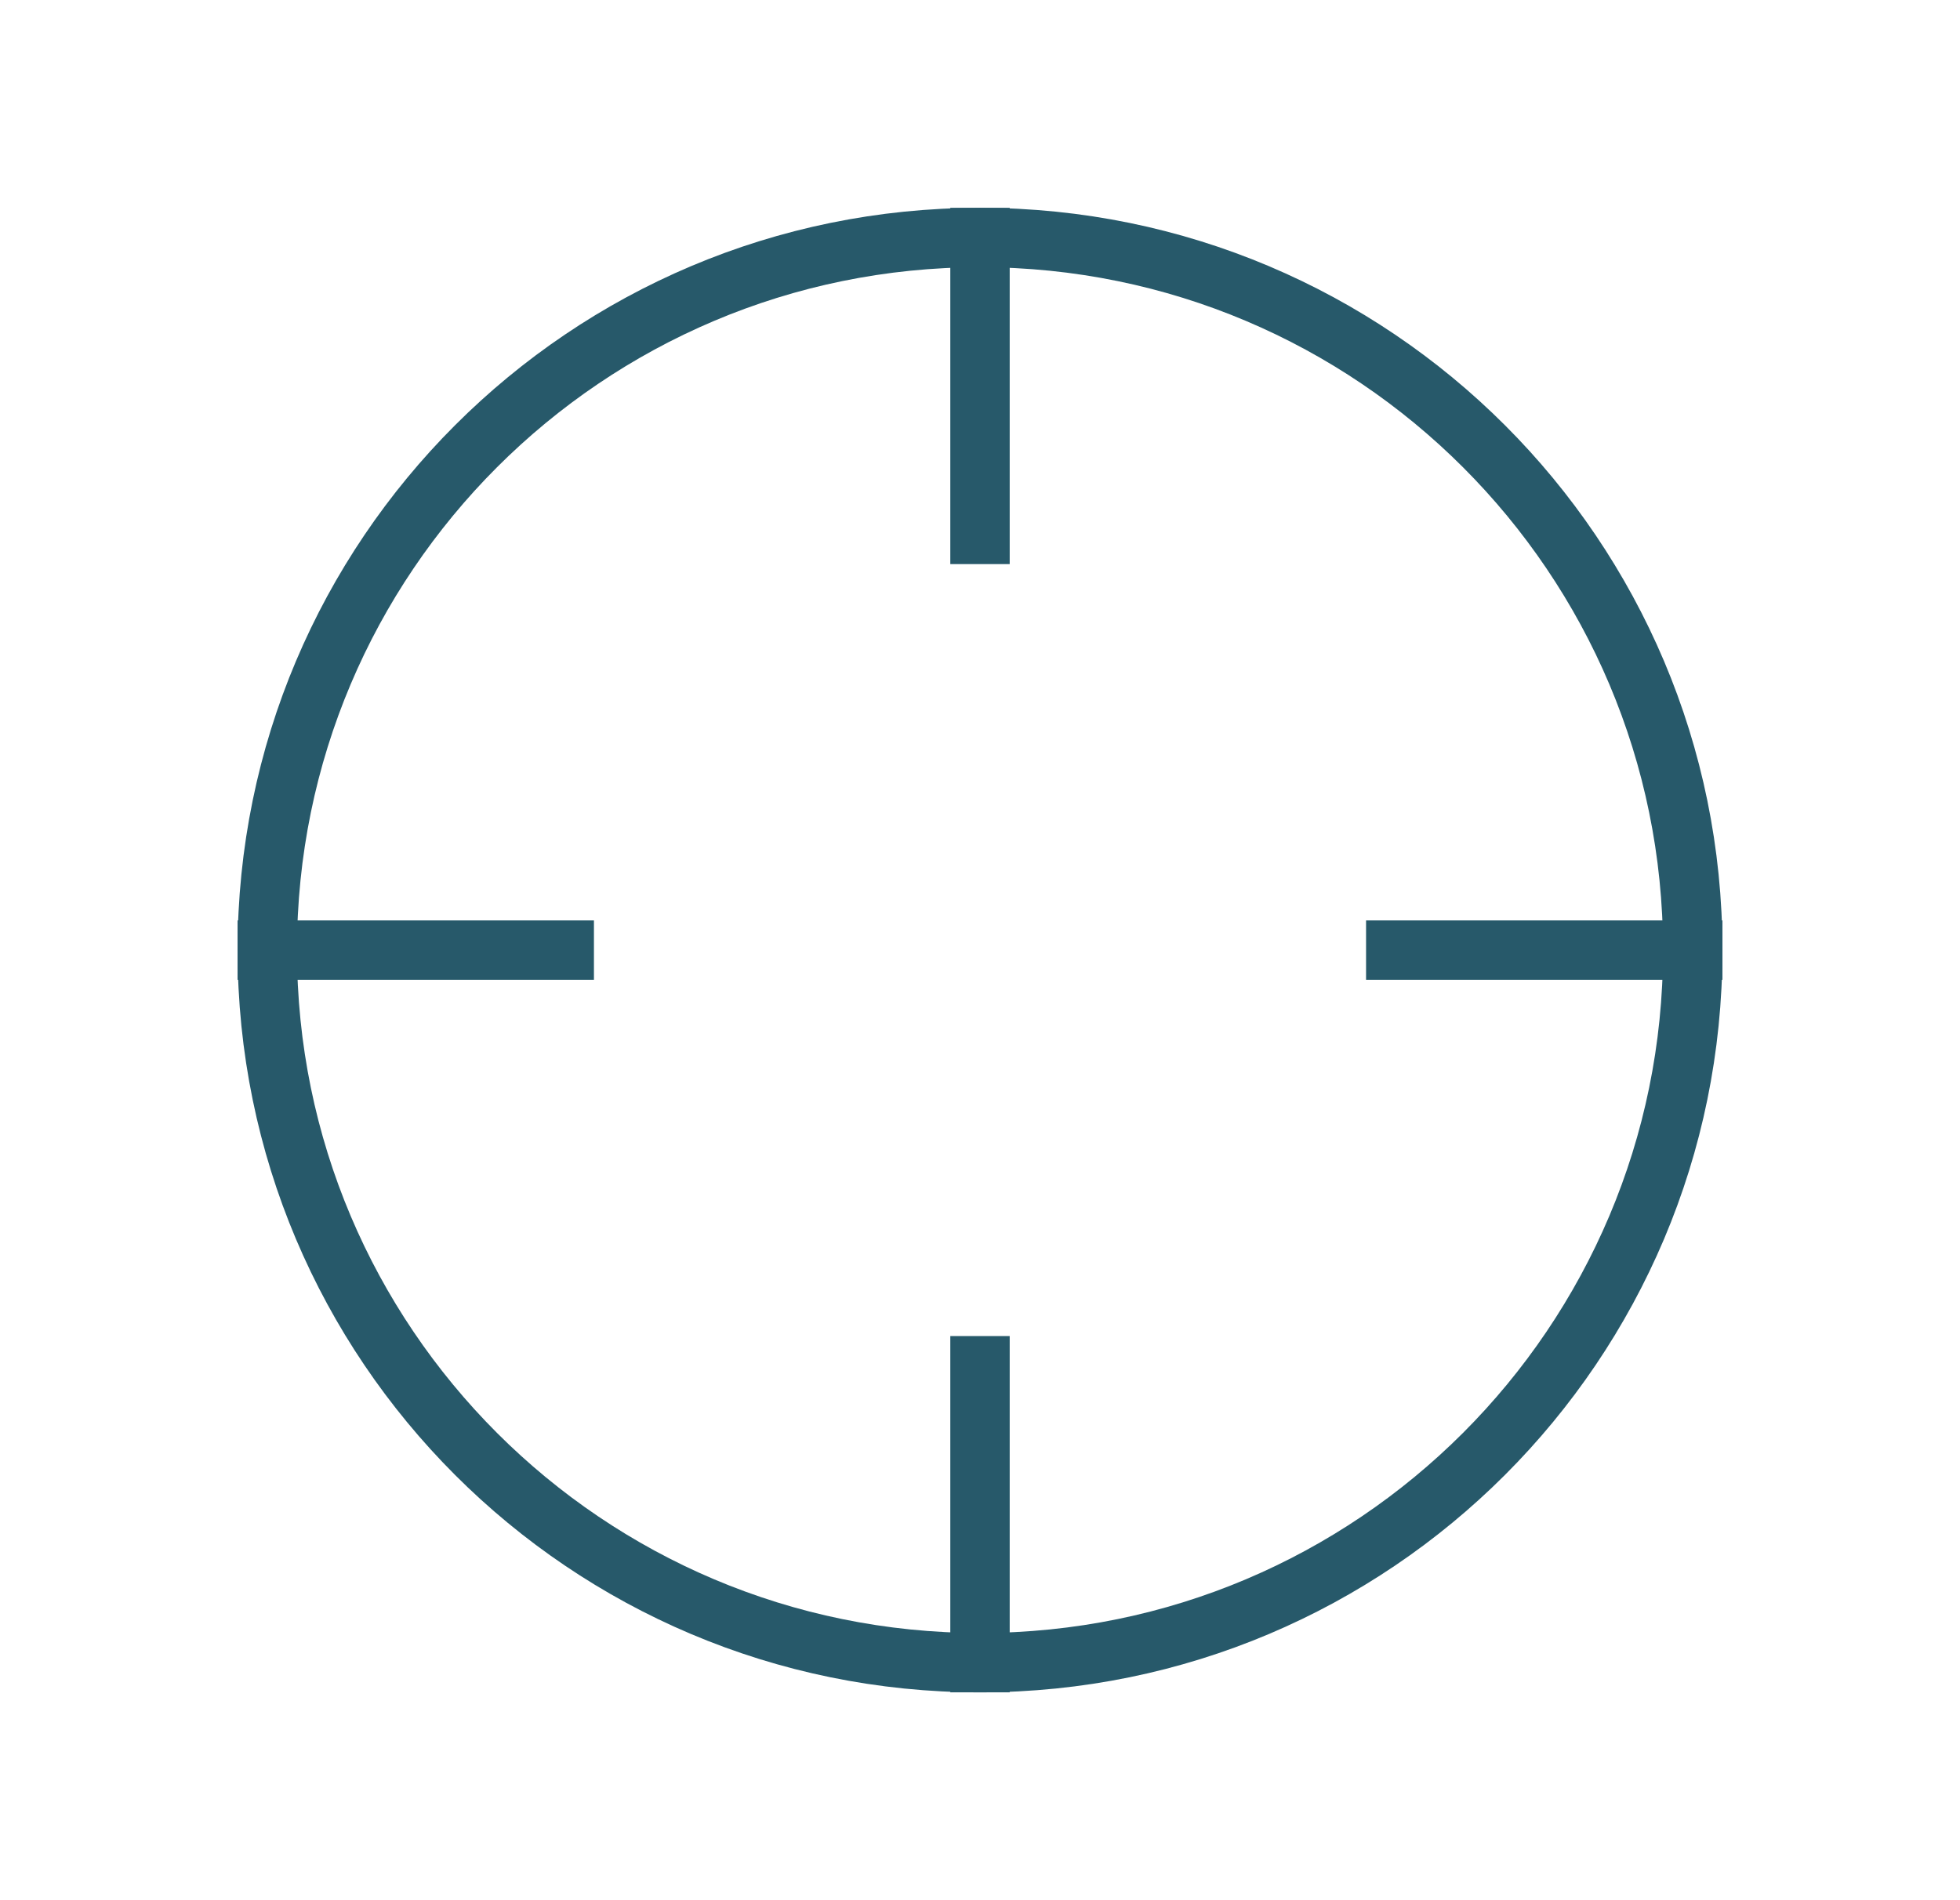 <svg width="33" height="32" viewBox="0 0 33 32" fill="none" xmlns="http://www.w3.org/2000/svg">
<g clip-path="url(#clip0_559_40093)">
<path d="M16.5 28C23.127 28 28.5 22.627 28.5 16C28.5 9.373 23.127 4 16.5 4C9.873 4 4.5 9.373 4.5 16C4.5 22.627 9.873 28 16.5 28Z" stroke="#27596A" stroke-linecap="round" stroke-linejoin="round"/>
<path d="M16.5 4V9" stroke="#27596A" stroke-linecap="square" stroke-linejoin="round"/>
<path d="M16.5 23V28" stroke="#27596A" stroke-linecap="square" stroke-linejoin="round"/>
<path d="M4.5 16H9.5" stroke="#27596A" stroke-linecap="square" stroke-linejoin="round"/>
<path d="M23.5 16H28.5" stroke="#27596A" stroke-linecap="square" stroke-linejoin="round"/>
</g>
<defs>
<clipPath id="clip0_559_40093">
<rect width="32" height="32" fill="white" transform="translate(0.5)"/>
</clipPath>
</defs>
</svg>
